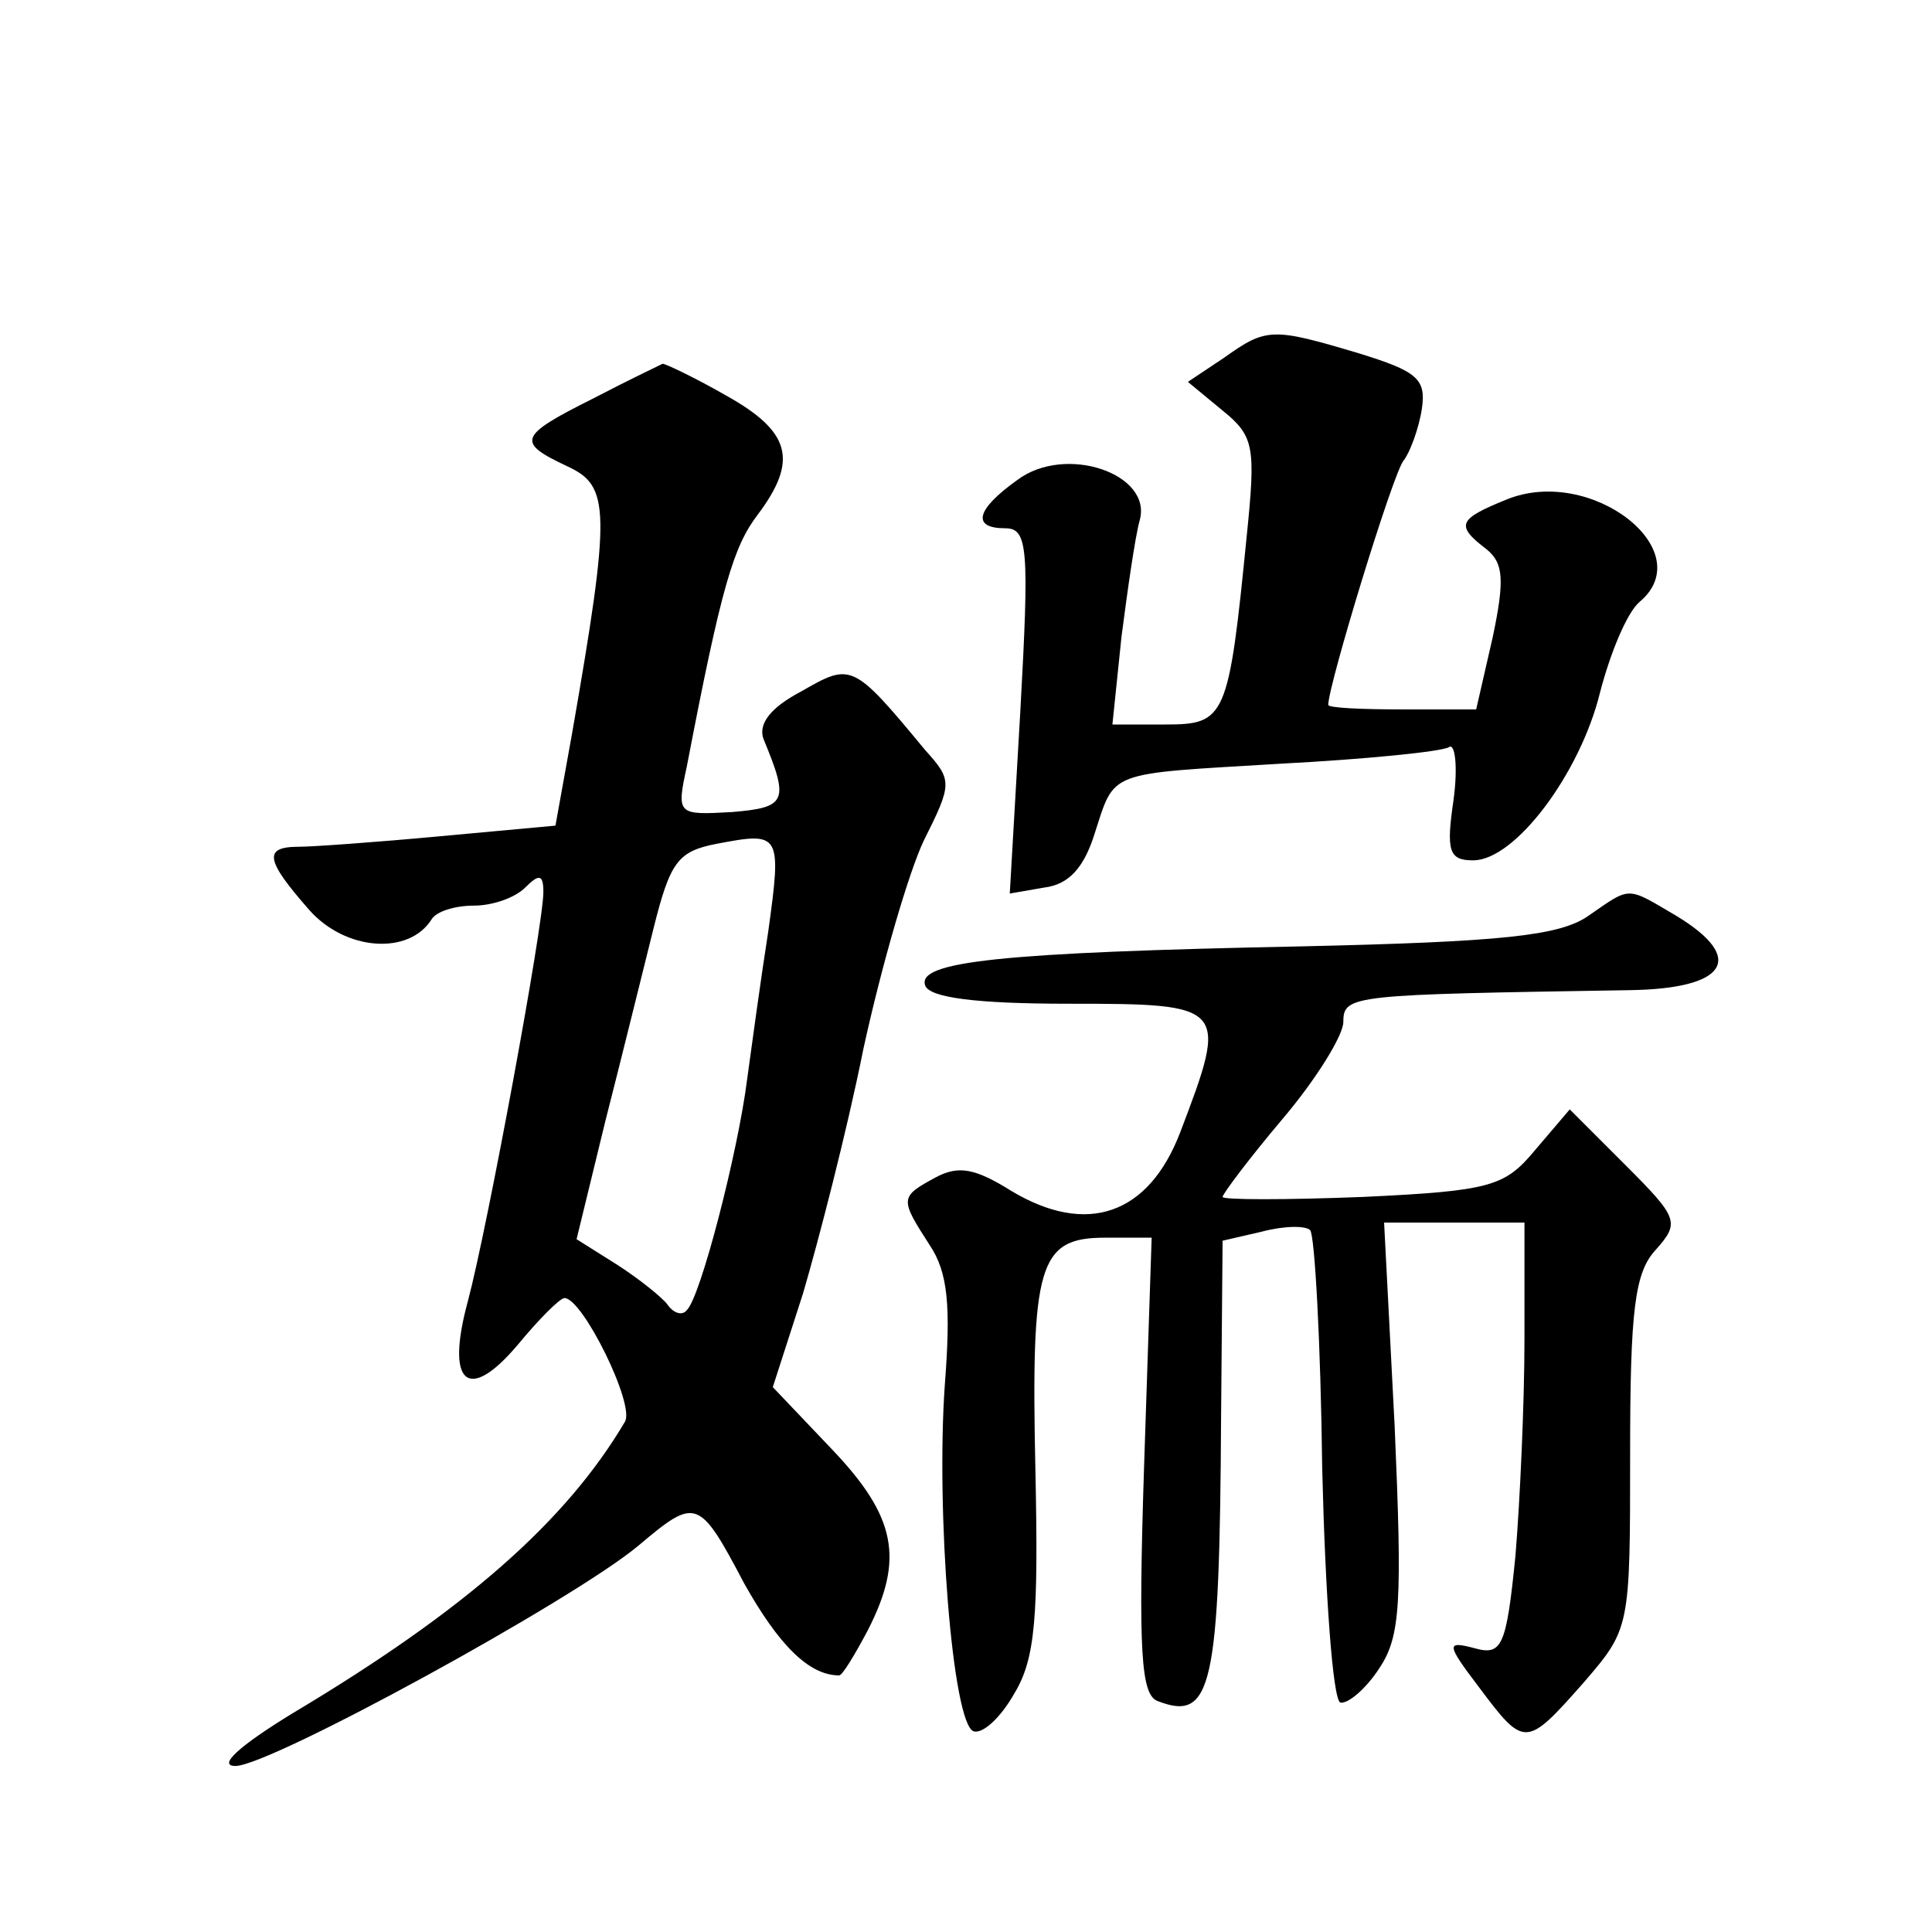 <?xml version="1.0" standalone="no"?>
<!DOCTYPE svg PUBLIC "-//W3C//DTD SVG 20010904//EN"
 "http://www.w3.org/TR/2001/REC-SVG-20010904/DTD/svg10.dtd">
<svg version="1.0" xmlns="http://www.w3.org/2000/svg"
 width="128pt" height="128pt" viewBox="0 0 128 128"
 preserveAspectRatio="xMidYMid meet">
<g transform="translate(0,128) scale(0.1,-0.1)"
fill="#0" stroke="none">
<path d="M811 1043 l-24 -16 23 -19 c21 -17 22 -24 16 -83 -12 -121 -14 -125 -54
-125 l-35 0 6 58 c4 31 9 66 12 77 9 31 -49 51 -81 27 -28 -20 -30 -32 -8 -32 15
0 16 -13 10 -121 l-7 -121 23 4 c16 2 26 13 33 35 14 43 7 40 123 47 57 3 107 8
112 11 4 3 6 -13 3 -35 -5 -34 -3 -40 13 -40 28 0 71 58 84 111 7 27 18 53 26 60
41 34 -32 91 -88 68 -32 -13 -34 -17 -13 -33 11 -9 12 -20 4 -58 l-11 -48 -49 0
c-27 0 -49 1 -49 3 0 13 43 154 50 162 4 5 10 21 12 34 3 20 -3 25 -42 37 -57 17
-61 17 -89 -3z M393 1016 c-50 -25 -51 -29 -17 -45 28 -13 29 -28 3 -177 l-11 -61
-76 -7 c-43 -4 -85 -7 -94 -7 -24 0 -22 -9 7 -42 24 -27 66 -30 81 -6 3 5 15 9
28 9 12 0 27 5 34 12 9 9 12 9 12 -3 0 -22 -37 -222 -50 -271 -15 -55 0 -68 33
-29 14 17 28 31 31 31 12 0 47 -71 40 -82 -39 -66 -106 -125 -220 -193 -36 -22
-50 -35 -38 -35 23 0 224 110 267 146 38 32 40 32 70 -25 23 -41 43 -61 63 -61
2 0 10 13 19 30 24 47 19 75 -24 120 l-39 41 20 62 c10 34 29 107 40 162 12 55
30 117 40 138 19 38 19 40 1 60 -48 58 -49 58 -82 39 -21 -11 -29 -22 -25 -32 17
-41 15 -45 -21 -48 -36 -2 -37 -2 -30 30 23 120 31 146 47 167 27 36 22 55 -21
79 -21 12 -40 21 -42 21 -2 -1 -23 -11 -46 -23z m116 -353 c-5 -32 -11 -76 -14
-98 -6 -48 -31 -145 -40 -153 -3 -4 -9 -2 -13 4 -4 5 -19 17 -33 26 l-27 17 19
78 c11 43 25 100 32 128 11 44 16 51 42 56 42 8 43 7 34 -58z M1052 673 c-19 -13
-57 -17 -190 -20 -199 -4 -255 -10 -249 -26 3 -8 34 -12 95 -12 105 0 106 -1 74
-85 -21 -55 -62 -69 -112 -39 -24 15 -35 17 -50 9 -24 -13 -24 -14 -4 -45 12 -18
14 -40 10 -92 -6 -84 5 -225 19 -230 6 -2 18 9 27 25 14 23 16 51 14 147 -3 137
2 155 46 155 l31 0 -5 -151 c-4 -124 -2 -152 9 -156 36 -14 41 9 42 188 l1 117
26 6 c15 4 29 4 32 1 3 -3 7 -74 8 -158 2 -83 7 -153 12 -155 5 -1 17 9 26 23 14
21 15 44 10 160 l-7 135 47 0 46 0 0 -77 c0 -43 -3 -108 -6 -144 -6 -60 -9 -66
-27 -61 -19 5 -19 3 3 -26 30 -40 31 -40 69 3 31 36 31 36 31 152 0 95 3 120 17
135 16 18 15 21 -20 56 l-37 37 -23 -27 c-20 -24 -29 -27 -114 -31 -51 -2 -93 -2
-93 0 0 2 18 26 40 52 22 26 40 55 40 64 0 18 6 18 190 21 64 1 77 21 31 49 -34
20 -30 20 -59 0z"/>
</g>
</svg>
